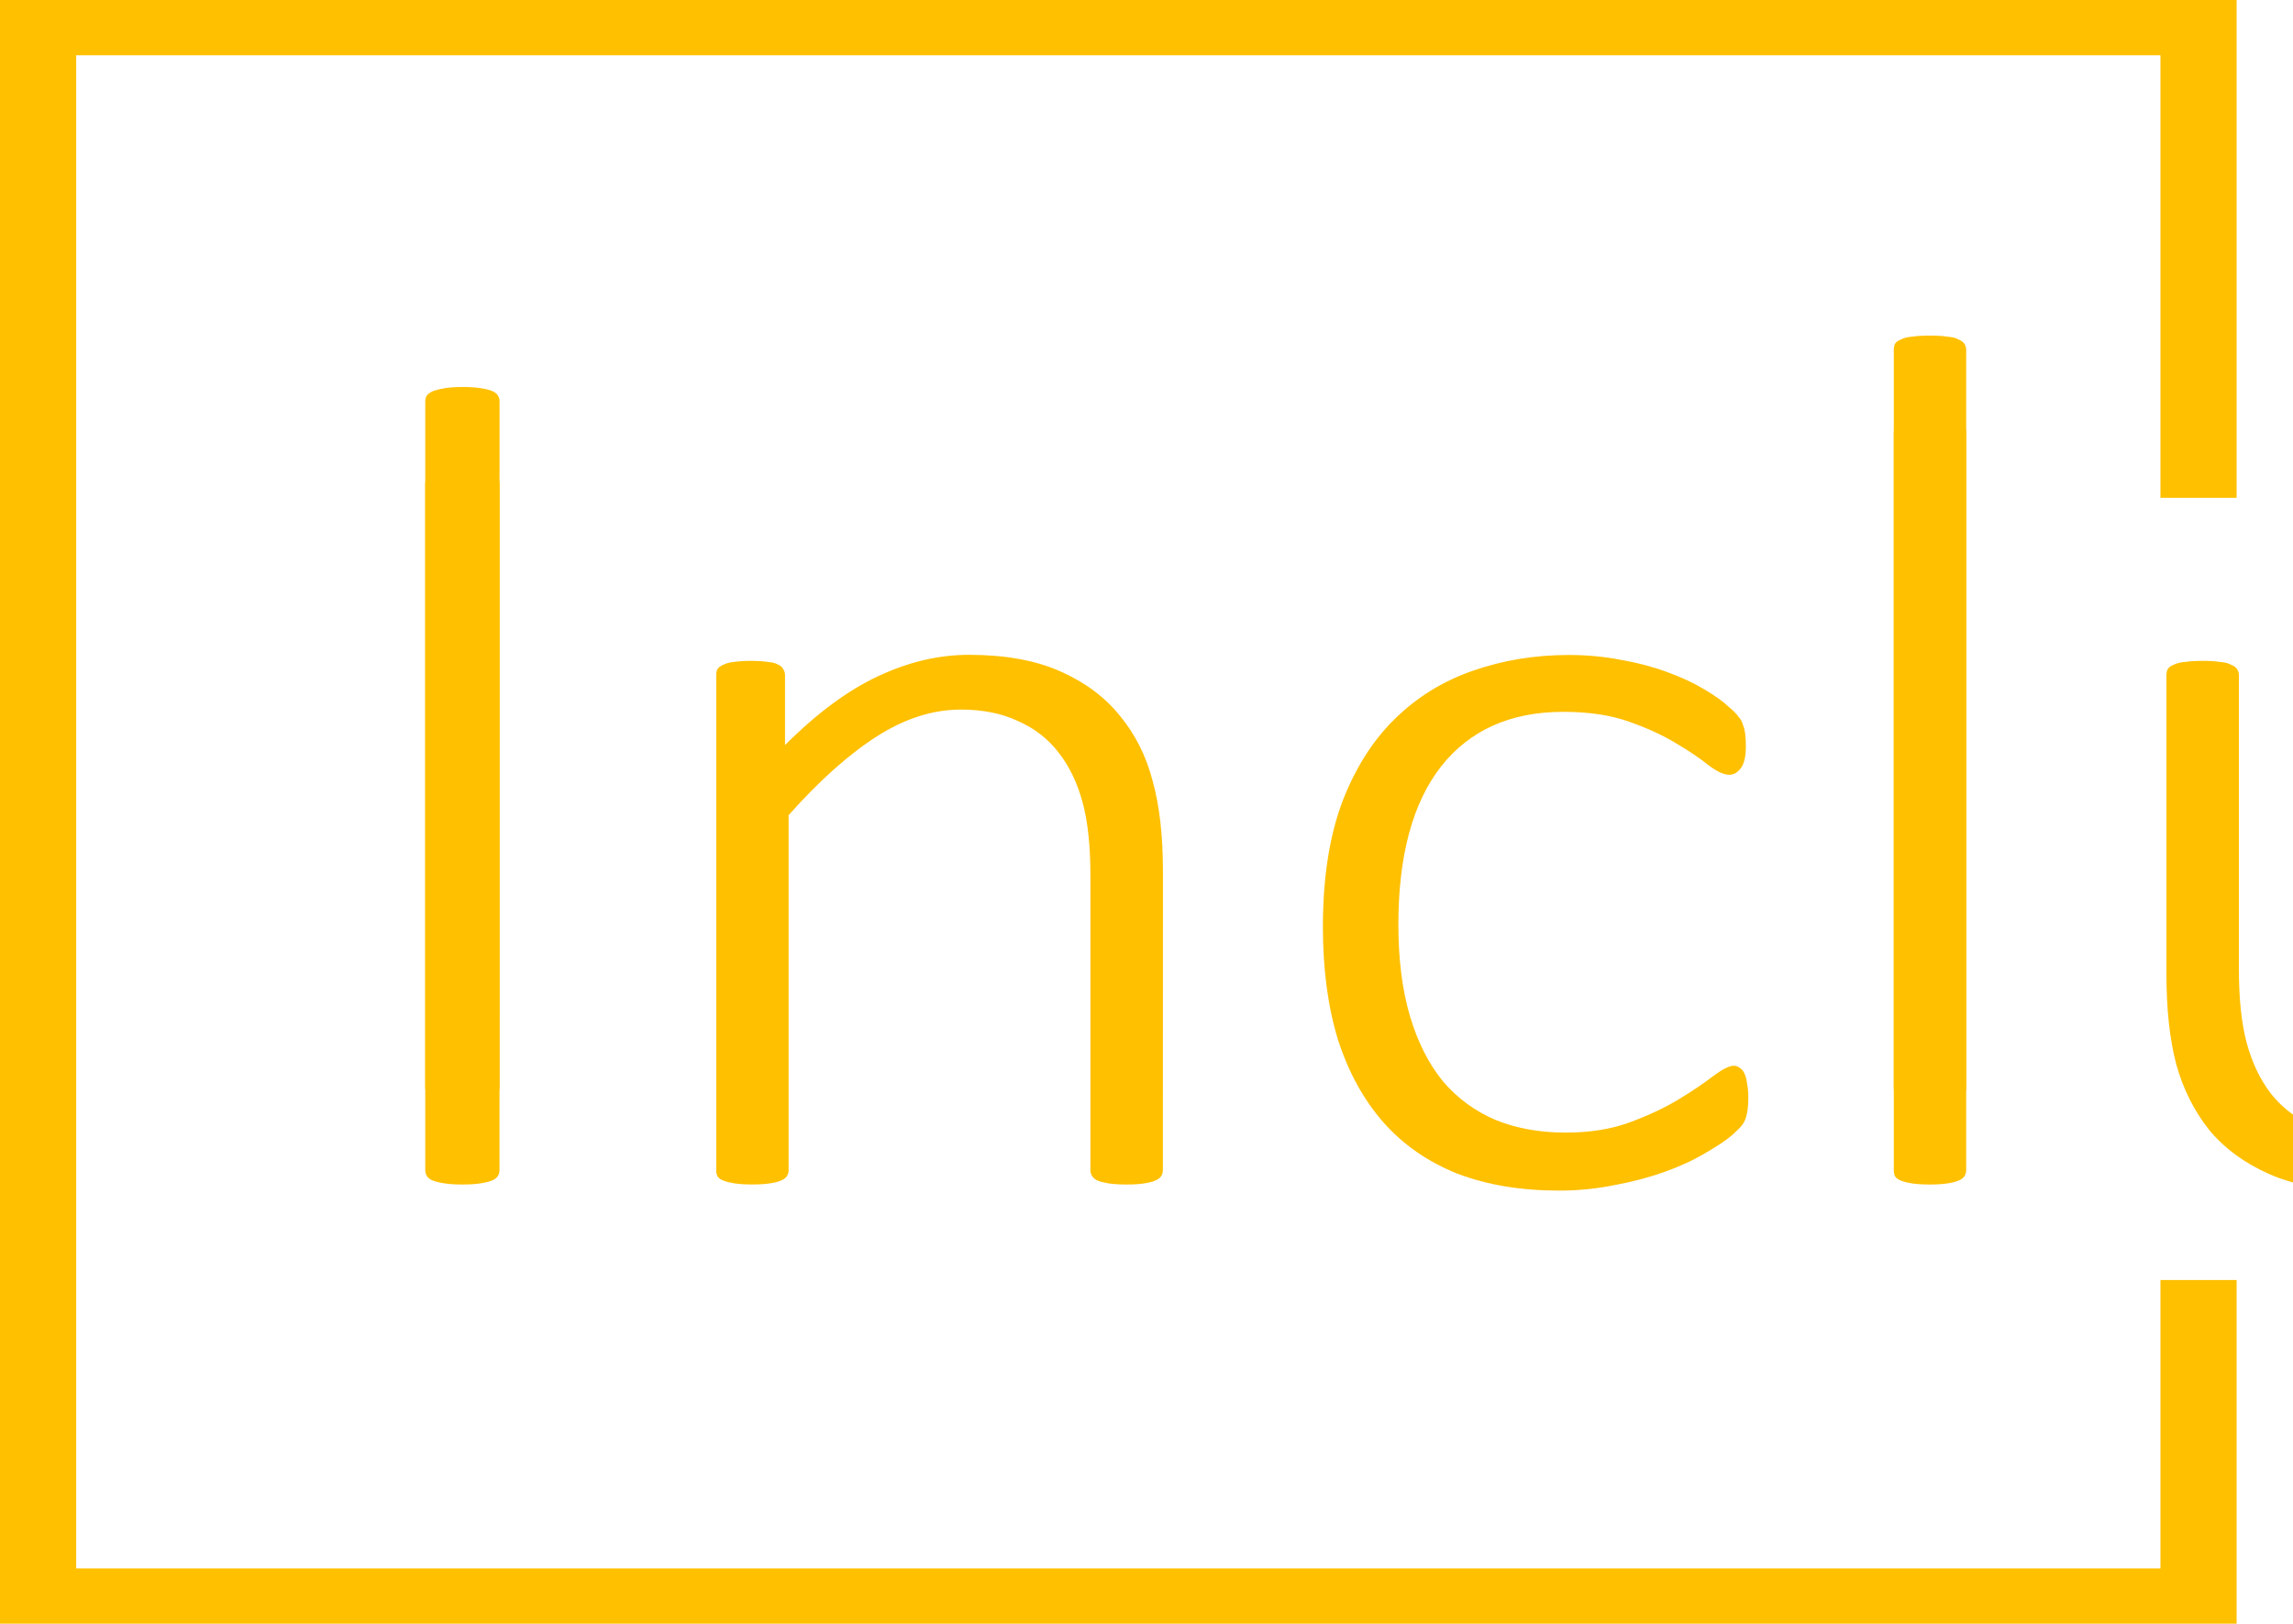 <?xml version="1.0" encoding="UTF-8" standalone="no"?>
<!-- Created with Inkscape (http://www.inkscape.org/) -->

<svg
   width="69.795mm"
   height="49.435mm"
   viewBox="0 0 69.795 49.435"
   version="1.1"
   id="svg5"
   xml:space="preserve"
   inkscape:version="1.2.2 (732a01da63, 2022-12-09)"
   sodipodi:docname="inclu.svg"
   xmlns:inkscape="http://www.inkscape.org/namespaces/inkscape"
   xmlns:sodipodi="http://sodipodi.sourceforge.net/DTD/sodipodi-0.dtd"
   xmlns="http://www.w3.org/2000/svg"
   xmlns:svg="http://www.w3.org/2000/svg"><sodipodi:namedview
     id="namedview7"
     pagecolor="#ffffff"
     bordercolor="#000000"
     borderopacity="0.25"
     inkscape:showpageshadow="2"
     inkscape:pageopacity="0.0"
     inkscape:pagecheckerboard="0"
     inkscape:deskcolor="#d1d1d1"
     inkscape:document-units="mm"
     showgrid="false"
     inkscape:zoom="2.1997092"
     inkscape:cx="80.237879"
     inkscape:cy="141.83693"
     inkscape:window-width="1920"
     inkscape:window-height="1027"
     inkscape:window-x="1912"
     inkscape:window-y="-8"
     inkscape:window-maximized="1"
     inkscape:current-layer="layer1" /><defs
     id="defs2" /><g
     inkscape:label="Layer 1"
     inkscape:groupmode="layer"
     id="layer1"
     transform="translate(0,-495.13)"><g
       id="g1233"
       style="fill:#ffc000;fill-opacity:1"
       transform="translate(-116.128,270.423)"><path
         d="m 131.332,260.337 q 0,0.1 -0.056,0.183 -0.056,0.083 -0.185,0.133 -0.13,0.05 -0.352,0.083 -0.204,0.033 -0.537,0.033 -0.315,0 -0.537,-0.033 -0.222,-0.033 -0.352,-0.083 -0.13,-0.05 -0.185,-0.133 -0.056,-0.083 -0.056,-0.183 v -20.89 q 0,-0.1 0.056,-0.183 0.074,-0.083 0.204,-0.133 0.148,-0.05 0.352,-0.083 0.222,-0.033 0.519,-0.033 0.333,0 0.537,0.033 0.222,0.033 0.352,0.083 0.13,0.05 0.185,0.133 0.056,0.083 0.056,0.183 z"
         style="font-weight:300;font-size:35.976px;font-family:Calibri;-inkscape-font-specification:'Calibri Light';text-align:center;text-anchor:middle;fill:#ffc000;fill-opacity:1;stroke:none;stroke-width:0.425"
         id="path1130" /><path
         d="m 151.524,260.337 q 0,0.1 -0.056,0.183 -0.056,0.083 -0.185,0.133 -0.111,0.05 -0.333,0.083 -0.204,0.033 -0.519,0.033 -0.333,0 -0.556,-0.033 -0.204,-0.033 -0.333,-0.083 -0.111,-0.05 -0.167,-0.133 -0.056,-0.083 -0.056,-0.183 v -8.946 q 0,-1.399 -0.241,-2.266 -0.241,-0.883 -0.722,-1.499 -0.482,-0.633 -1.241,-0.966 -0.741,-0.35 -1.741,-0.35 -1.278,0 -2.556,0.816 -1.278,0.816 -2.686,2.399 v 10.811 q 0,0.1 -0.056,0.183 -0.056,0.083 -0.185,0.133 -0.111,0.05 -0.333,0.083 -0.204,0.033 -0.537,0.033 -0.315,0 -0.537,-0.033 -0.204,-0.033 -0.333,-0.083 -0.13,-0.05 -0.185,-0.133 -0.037,-0.083 -0.037,-0.183 v -15.076 q 0,-0.1 0.037,-0.183 0.056,-0.083 0.185,-0.133 0.13,-0.067 0.315,-0.083 0.204,-0.033 0.519,-0.033 0.315,0 0.519,0.033 0.204,0.017 0.315,0.083 0.111,0.05 0.148,0.133 0.056,0.083 0.056,0.183 v 2.132 q 1.445,-1.449 2.834,-2.099 1.389,-0.65 2.76,-0.65 1.649,0 2.779,0.5 1.13,0.5 1.815,1.349 0.704,0.85 1,1.982 0.315,1.133 0.315,2.732 z"
         style="font-weight:300;font-size:35.976px;font-family:Calibri;-inkscape-font-specification:'Calibri Light';text-align:center;text-anchor:middle;fill:#ffc000;fill-opacity:1;stroke:none;stroke-width:0.425"
         id="path1132" /><path
         d="m 169.344,258.105 q 0,0.2 -0.019,0.366 -0.019,0.15 -0.056,0.267 -0.037,0.117 -0.111,0.217 -0.056,0.083 -0.296,0.3 -0.241,0.217 -0.815,0.55 -0.556,0.333 -1.26,0.583 -0.704,0.25 -1.519,0.4 -0.815,0.167 -1.686,0.167 -1.741,0 -3.094,-0.516 -1.334,-0.533 -2.241,-1.549 -0.908,-1.033 -1.389,-2.515 -0.463,-1.499 -0.463,-3.448 0,-2.199 0.574,-3.765 0.593,-1.566 1.612,-2.565 1.019,-0.999 2.371,-1.466 1.371,-0.483 2.927,-0.483 0.834,0 1.593,0.15 0.759,0.133 1.389,0.366 0.648,0.233 1.148,0.533 0.5,0.3 0.722,0.516 0.241,0.2 0.315,0.317 0.093,0.1 0.13,0.233 0.056,0.133 0.074,0.3 0.019,0.15 0.019,0.366 0,0.483 -0.167,0.683 -0.148,0.183 -0.333,0.183 -0.259,0 -0.648,-0.3 -0.37,-0.3 -0.963,-0.65 -0.593,-0.366 -1.445,-0.666 -0.834,-0.3 -2.001,-0.3 -2.408,0 -3.723,1.666 -1.297,1.666 -1.297,4.814 0,1.583 0.352,2.782 0.352,1.183 1,1.982 0.667,0.783 1.612,1.183 0.945,0.383 2.13,0.383 1.111,0 1.964,-0.317 0.852,-0.317 1.482,-0.7 0.63,-0.383 1.037,-0.7 0.426,-0.317 0.63,-0.317 0.111,0 0.185,0.067 0.093,0.05 0.148,0.183 0.056,0.117 0.074,0.3 0.037,0.167 0.037,0.4 z"
         style="font-weight:300;font-size:35.976px;font-family:Calibri;-inkscape-font-specification:'Calibri Light';text-align:center;text-anchor:middle;fill:#ffc000;fill-opacity:1;stroke:none;stroke-width:0.425"
         id="path1134" /><path
         d="m 175.975,260.337 q 0,0.1 -0.056,0.183 -0.056,0.083 -0.185,0.133 -0.111,0.05 -0.333,0.083 -0.204,0.033 -0.537,0.033 -0.315,0 -0.537,-0.033 -0.204,-0.033 -0.333,-0.083 -0.13,-0.05 -0.185,-0.133 -0.037,-0.083 -0.037,-0.183 v -22.455 q 0,-0.1 0.037,-0.183 0.056,-0.083 0.185,-0.133 0.13,-0.067 0.333,-0.083 0.222,-0.033 0.537,-0.033 0.333,0 0.537,0.033 0.222,0.017 0.333,0.083 0.13,0.05 0.185,0.133 0.056,0.083 0.056,0.183 z"
         style="font-weight:300;font-size:35.976px;font-family:Calibri;-inkscape-font-specification:'Calibri Light';text-align:center;text-anchor:middle;fill:#ffc000;fill-opacity:1;stroke:none;stroke-width:0.425"
         id="path1136" /><path
         id="path1138"
         style="font-weight:300;font-size:35.976px;font-family:Calibri;-inkscape-font-specification:'Calibri Light';text-align:center;text-anchor:middle;opacity:1;fill:#ffc000;fill-opacity:1;stroke:none;stroke-width:0.425"
         d="m 183.163,244.828 c -0.21,0 -0.389,0.011 -0.537,0.033 -0.136,0.011 -0.247,0.039 -0.333,0.084 -0.086,0.033 -0.148,0.078 -0.185,0.133 -0.025,0.056 -0.037,0.116 -0.037,0.183 v 9.112 c 0,1.066 0.099,1.977 0.297,2.732 0.21,0.755 0.543,1.421 1,1.999 0.469,0.566 1.081,1.016 1.834,1.349 0.225,0.1 0.466,0.184 0.722,0.254 v -2.066 c -0.261,-0.185 -0.489,-0.403 -0.685,-0.654 -0.321,-0.422 -0.562,-0.927 -0.722,-1.516 -0.161,-0.589 -0.241,-1.349 -0.241,-2.282 v -8.929 c 0,-0.067 -0.019,-0.127 -0.056,-0.183 -0.037,-0.056 -0.099,-0.1 -0.185,-0.133 -0.074,-0.044 -0.186,-0.073 -0.334,-0.084 -0.136,-0.022 -0.315,-0.033 -0.537,-0.033 z" /><path
         d="m 131.332,257.811 q 0,0.1 -0.056,0.183 -0.056,0.083 -0.185,0.133 -0.13,0.05 -0.352,0.083 -0.204,0.033 -0.537,0.033 -0.315,0 -0.537,-0.033 -0.222,-0.033 -0.352,-0.083 -0.13,-0.05 -0.185,-0.133 -0.056,-0.083 -0.056,-0.183 v -20.89 q 0,-0.1 0.056,-0.183 0.074,-0.083 0.204,-0.133 0.148,-0.05 0.352,-0.083 0.222,-0.033 0.519,-0.033 0.333,0 0.537,0.033 0.222,0.033 0.352,0.083 0.13,0.05 0.185,0.133 0.056,0.083 0.056,0.183 z"
         style="font-weight:300;font-size:35.976px;font-family:Calibri;-inkscape-font-specification:'Calibri Light';text-align:center;text-anchor:middle;fill:#ffc000;fill-opacity:1;stroke:none;stroke-width:0.425"
         id="path1148" /><path
         d="m 175.975,257.811 q 0,0.1 -0.056,0.183 -0.056,0.083 -0.185,0.133 -0.111,0.05 -0.333,0.083 -0.204,0.033 -0.537,0.033 -0.315,0 -0.537,-0.033 -0.204,-0.033 -0.333,-0.083 -0.13,-0.05 -0.185,-0.133 -0.037,-0.083 -0.037,-0.183 v -22.455 q 0,-0.1 0.037,-0.183 0.056,-0.083 0.185,-0.133 0.13,-0.067 0.333,-0.083 0.222,-0.033 0.537,-0.033 0.333,0 0.537,0.033 0.222,0.017 0.333,0.083 0.13,0.05 0.185,0.133 0.056,0.083 0.056,0.183 z"
         style="font-weight:300;font-size:35.976px;font-family:Calibri;-inkscape-font-specification:'Calibri Light';text-align:center;text-anchor:middle;fill:#ffc000;fill-opacity:1;stroke:none;stroke-width:0.425"
         id="path1150" /><path
         id="rect1204"
         style="opacity:1;fill:#ffc000;fill-opacity:1;stroke:none;stroke-width:0.1"
         d="m 116.128,224.706 v 49.435 h 68.079 v -10.464 h -2.319 v 8.781 h -63.441 v -46.068 h 63.441 v 13.472 h 2.319 v -15.155 z" /></g></g></svg>
